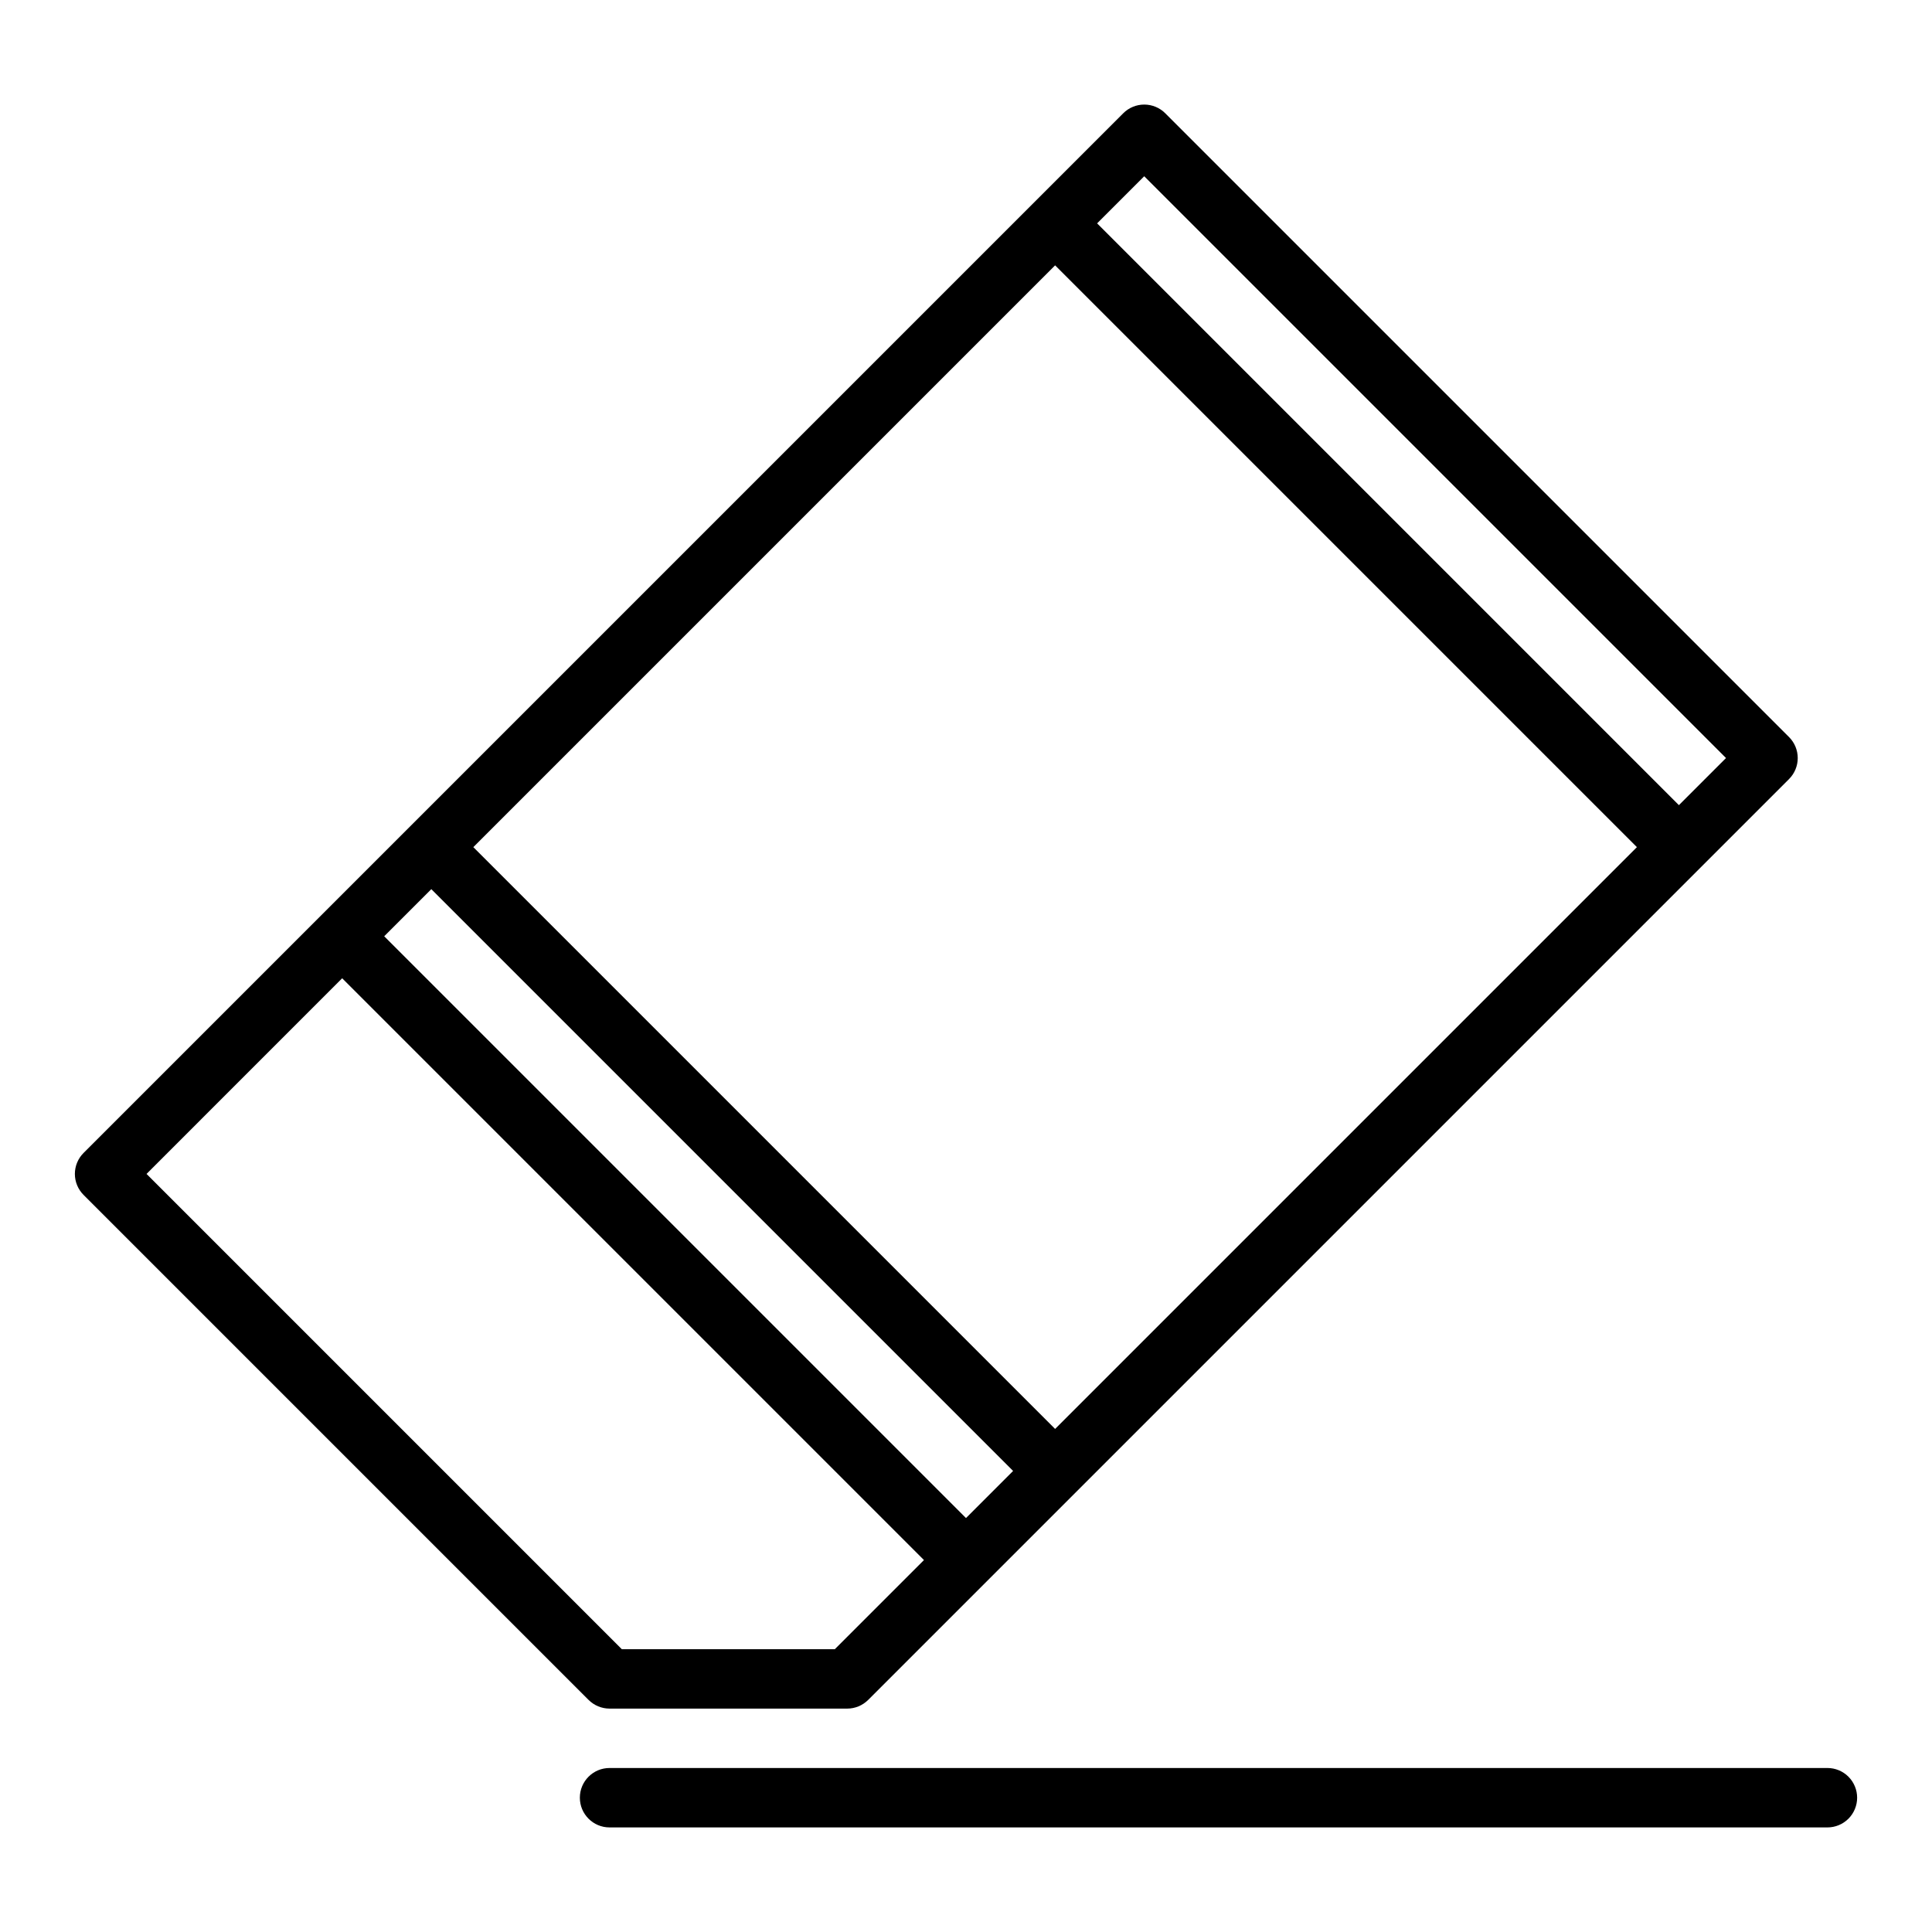 <?xml version="1.0" encoding="UTF-8"?>
<!-- Uploaded to: ICON Repo, www.iconrepo.com, Generator: ICON Repo Mixer Tools -->
<svg fill="#000000" width="800px" height="800px" version="1.1" viewBox="144 144 512 512" xmlns="http://www.w3.org/2000/svg">
 <path d="m636.16 620.41c0 2.09-0.832 4.09-2.305 5.566-1.477 1.477-3.481 2.309-5.566 2.309h-322.75c-4.348 0-7.871-3.527-7.871-7.875 0-4.348 3.523-7.871 7.871-7.871h322.75c2.086 0 4.09 0.828 5.566 2.305 1.473 1.477 2.305 3.481 2.305 5.566zm-336.19-25.922-133.82-133.82c-1.477-1.477-2.309-3.477-2.309-5.566 0-2.086 0.832-4.09 2.309-5.562l275.52-275.52v-0.004c1.477-1.477 3.481-2.305 5.566-2.305 2.09 0 4.09 0.828 5.566 2.305l165.31 165.31c1.477 1.477 2.305 3.477 2.305 5.566 0 2.086-0.828 4.09-2.305 5.566l-244.03 244.03h-0.004c-1.473 1.477-3.477 2.305-5.562 2.309h-62.977c-2.09-0.004-4.09-0.832-5.566-2.309zm-54.152-202.37 154.18 154.18 12.484-12.484-154.18-154.18zm23.617-23.617 154.18 154.18 154.18-154.18-154.18-154.18zm165.31-165.31 154.18 154.18 12.484-12.484-154.18-154.18zm-251.91 251.91 125.95 125.95h56.457l23.617-23.617-154.18-154.18z"/>
</svg>